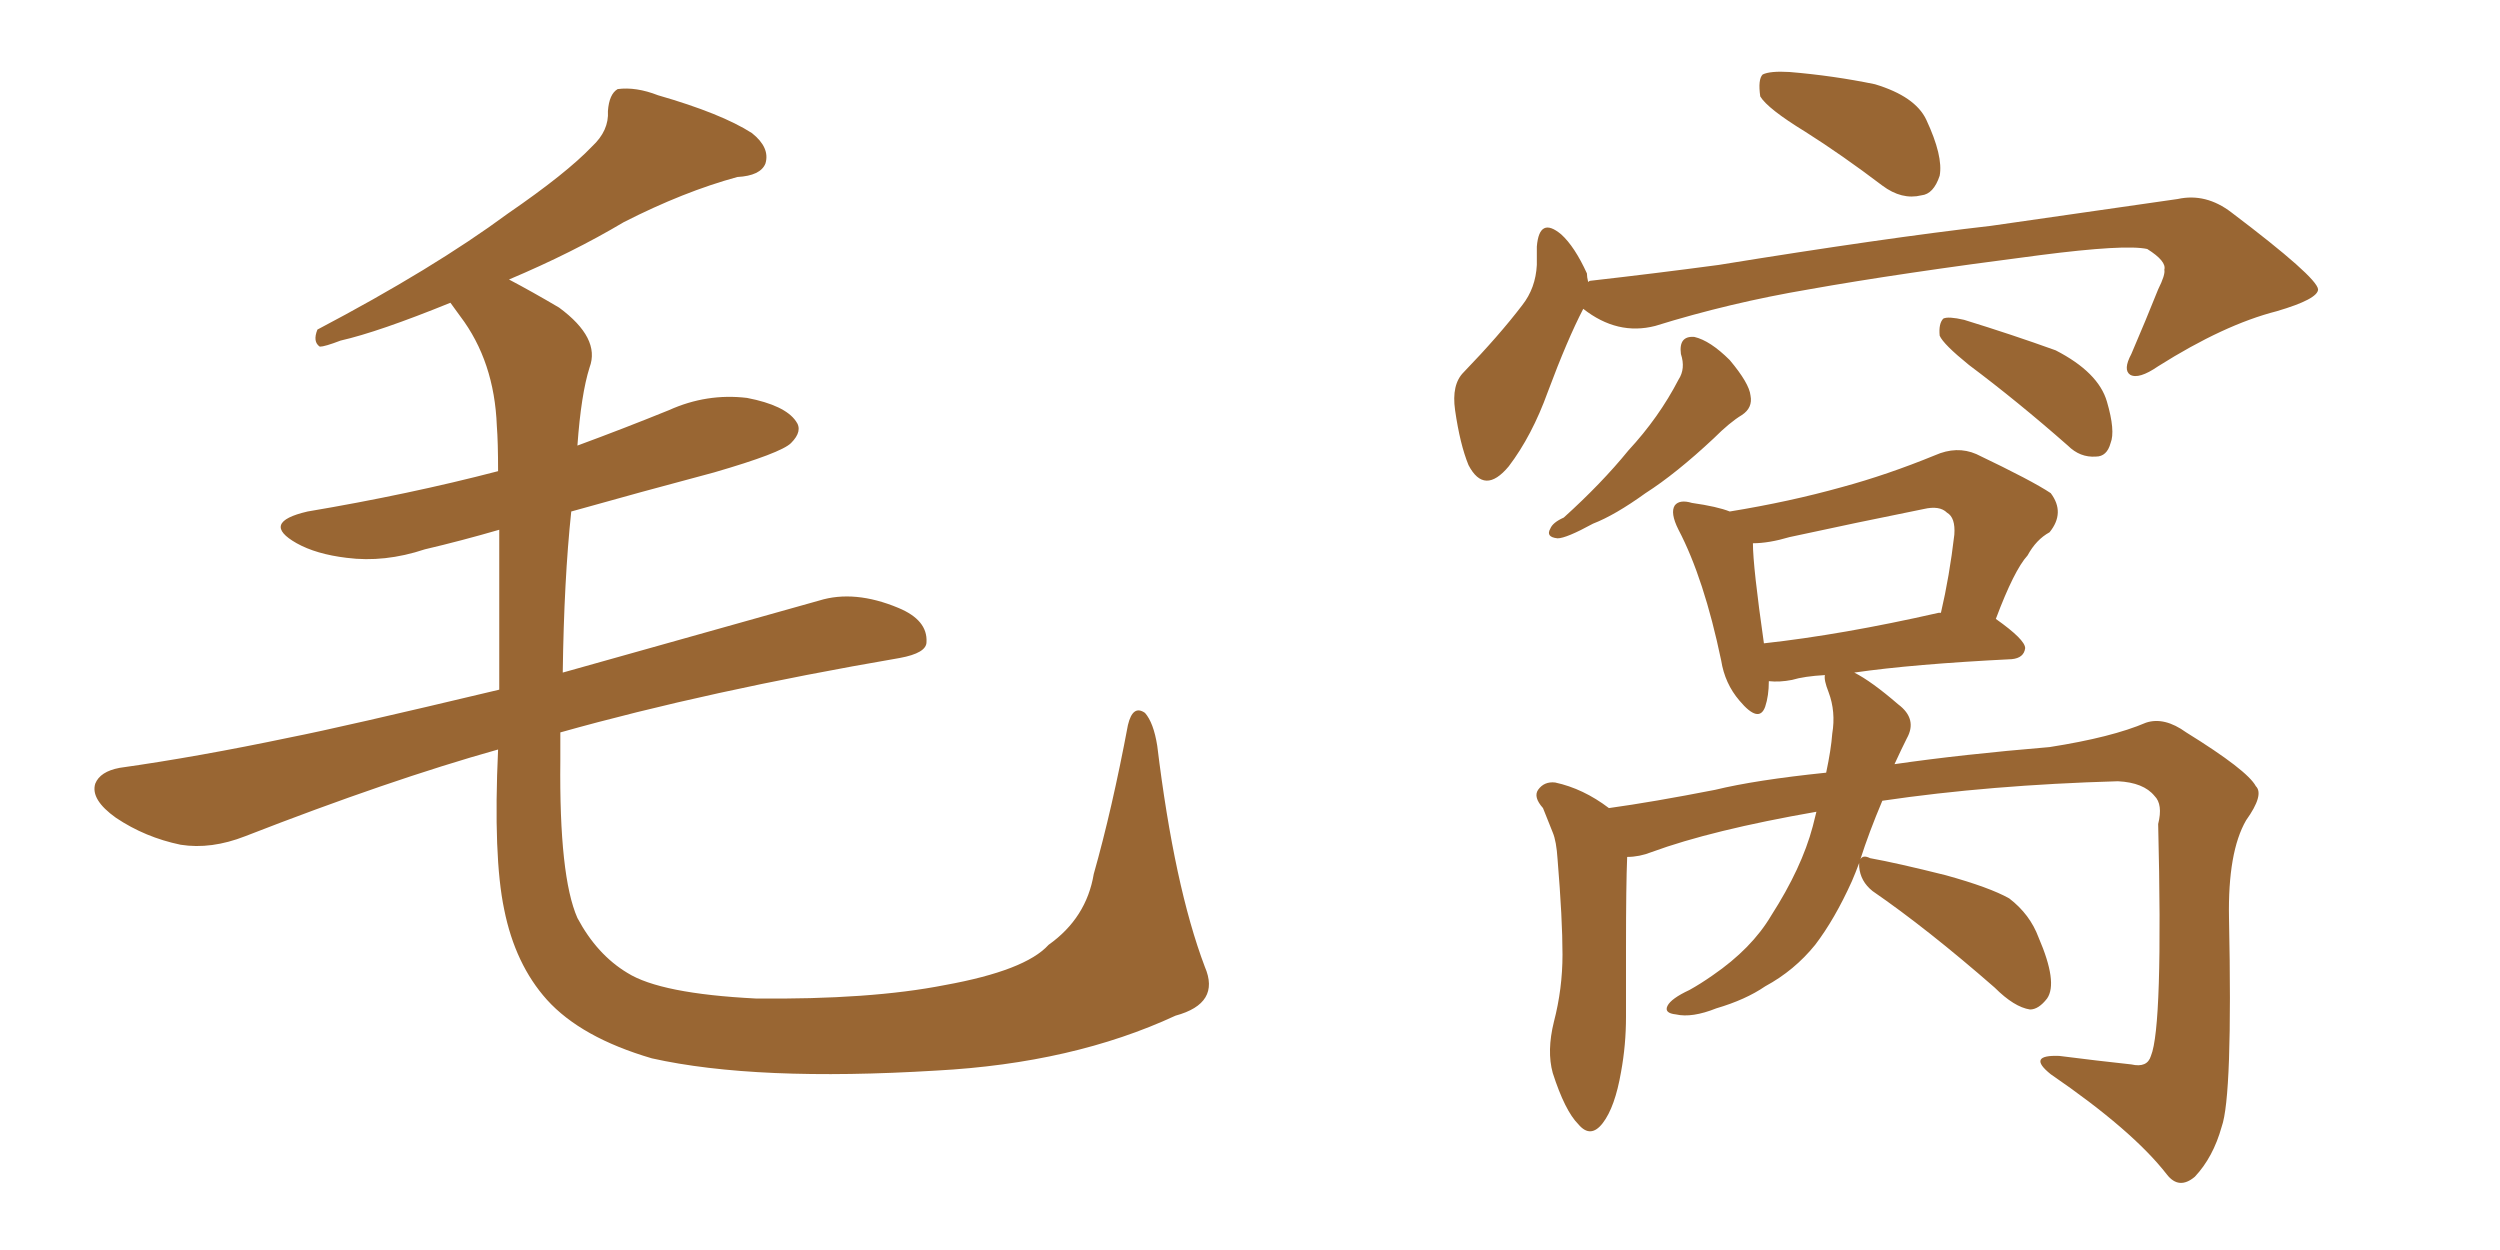 <svg xmlns="http://www.w3.org/2000/svg" xmlns:xlink="http://www.w3.org/1999/xlink" width="300" height="150"><path fill="#996633" padding="10" d="M144.58 116.02L144.58 116.02L144.58 116.02Q146.48 120.41 141.06 121.88L141.06 121.88Q128.76 127.59 112.35 128.47L112.35 128.47Q90.67 129.79 78.22 127.00L78.22 127.00Q69.73 124.51 65.63 119.97L65.63 119.97Q61.82 115.72 60.50 109.13L60.50 109.13Q59.18 102.83 59.77 89.94L59.77 89.94Q46.73 93.60 29.44 100.34L29.44 100.34Q25.34 101.95 21.68 101.37L21.68 101.37Q17.43 100.49 13.92 98.14L13.92 98.14Q10.84 95.95 11.43 94.04L11.43 94.04Q12.01 92.58 14.36 92.14L14.36 92.14Q23.73 90.82 34.86 88.48L34.86 88.48Q40.87 87.30 59.91 82.76L59.91 82.76Q59.91 71.19 59.91 63.57L59.91 63.57Q55.37 64.89 50.98 65.92L50.98 65.92Q46.14 67.53 41.60 66.94L41.60 66.94Q37.94 66.50 35.60 65.19L35.60 65.19Q31.20 62.70 36.91 61.38L36.91 61.38Q49.07 59.33 59.77 56.54L59.77 56.54Q59.77 53.03 59.62 51.12L59.62 51.12Q59.33 43.36 55.22 37.94L55.22 37.94Q54.49 36.91 54.05 36.33L54.05 36.33Q45.41 39.84 40.87 40.87L40.87 40.87Q38.96 41.60 38.38 41.60L38.38 41.60Q37.50 41.02 38.09 39.55L38.09 39.55Q52.00 32.23 60.94 25.63L60.94 25.63Q67.97 20.80 71.04 17.58L71.04 17.58Q73.10 15.67 72.95 13.33L72.95 13.33Q73.10 11.28 74.12 10.69L74.12 10.69Q76.32 10.40 78.96 11.43L78.96 11.43Q86.57 13.62 90.23 15.97L90.23 15.97Q92.43 17.72 91.85 19.63L91.85 19.63Q91.26 21.09 88.48 21.24L88.48 21.24Q82.03 23.00 74.85 26.66L74.85 26.66Q68.70 30.32 61.08 33.54L61.08 33.54Q63.87 35.01 67.09 36.91L67.09 36.91Q72.07 40.58 70.75 44.09L70.75 44.09Q69.73 47.31 69.29 53.47L69.29 53.47Q74.85 51.42 80.27 49.22L80.27 49.22Q84.81 47.17 89.65 47.75L89.65 47.75Q94.19 48.63 95.51 50.54L95.51 50.54Q96.39 51.71 94.92 53.17L94.92 53.17Q93.75 54.35 85.69 56.69L85.69 56.69Q76.90 59.03 68.55 61.38L68.55 61.38Q67.68 69.58 67.53 80.71L67.53 80.71Q80.57 77.05 98.29 72.07L98.29 72.07Q102.54 70.75 107.81 72.95L107.81 72.95Q111.33 74.41 111.18 77.05L111.18 77.05Q111.18 78.37 107.96 78.96L107.96 78.96Q84.96 82.91 67.24 87.89L67.24 87.89Q67.24 89.50 67.24 91.26L67.24 91.26Q67.09 105.18 69.29 110.16L69.29 110.16Q71.63 114.55 75.29 116.75L75.29 116.75Q79.25 119.24 90.67 119.82L90.67 119.82Q104.44 119.97 113.38 118.21L113.38 118.21Q123.05 116.46 125.83 113.38L125.83 113.38Q130.37 110.16 131.25 104.88L131.25 104.88Q133.45 97.12 135.35 87.01L135.35 87.01Q135.94 84.52 137.40 85.55L137.40 85.55Q138.43 86.72 138.87 89.50L138.87 89.50Q140.92 106.35 144.58 116.02ZM216.65 15.82L216.65 15.82Q212.11 13.04 211.23 11.57L211.23 11.57Q210.94 9.52 211.52 8.94L211.52 8.94Q212.40 8.50 214.75 8.64L214.75 8.64Q220.02 9.08 225 10.11L225 10.11Q229.83 11.57 231.15 14.36L231.15 14.36Q233.20 18.75 232.76 21.09L232.76 21.09Q232.03 23.29 230.57 23.44L230.57 23.44Q228.22 24.02 225.88 22.27L225.88 22.27Q221.04 18.60 216.65 15.82ZM189.99 37.06L189.99 37.06Q188.09 40.72 185.74 47.02L185.74 47.02Q183.84 52.29 181.05 55.96L181.05 55.96Q178.13 59.47 176.22 55.81L176.22 55.81Q175.20 53.32 174.61 49.22L174.61 49.22Q174.17 46.14 175.63 44.68L175.63 44.68Q179.88 40.28 182.67 36.62L182.67 36.62Q184.28 34.57 184.42 31.79L184.42 31.79Q184.42 30.62 184.42 29.59L184.42 29.59Q184.72 25.93 187.35 28.13L187.35 28.13Q188.96 29.59 190.43 32.81L190.43 32.81Q190.43 33.25 190.58 33.84L190.58 33.84Q190.72 33.69 190.87 33.69L190.87 33.69Q198.63 32.81 206.25 31.79L206.25 31.79Q226.17 28.56 238.92 27.10L238.92 27.10Q251.22 25.34 261.33 23.88L261.33 23.88Q264.70 23.14 267.77 25.49L267.77 25.49Q278.03 33.25 278.17 34.72L278.17 34.72Q278.17 35.89 273.19 37.35L273.19 37.35Q266.89 38.96 258.98 43.95L258.98 43.95Q256.64 45.56 255.62 44.97L255.62 44.97Q254.74 44.38 255.76 42.48L255.76 42.48Q257.52 38.38 258.98 34.72L258.98 34.72Q259.86 32.96 259.72 32.37L259.72 32.37Q260.01 31.35 257.67 29.88L257.67 29.88Q255.03 29.30 244.78 30.62L244.78 30.62Q227.78 32.81 217.09 34.72L217.09 34.72Q207.57 36.33 198.63 39.11L198.63 39.11Q194.09 40.28 189.99 37.06ZM201.71 42.48L201.71 42.48Q201.42 40.28 203.32 40.43L203.32 40.43Q205.22 40.87 207.57 43.21L207.57 43.21Q209.91 46.00 210.06 47.46L210.06 47.46Q210.35 48.93 209.03 49.80L209.03 49.80Q207.57 50.68 205.66 52.59L205.66 52.59Q201.12 56.84 197.46 59.18L197.46 59.18Q193.80 61.82 191.16 62.84L191.16 62.84Q187.94 64.60 186.91 64.60L186.91 64.60Q185.45 64.45 186.04 63.43L186.04 63.43Q186.33 62.70 187.65 62.11L187.65 62.11Q192.19 58.01 195.41 54.05L195.41 54.05Q199.07 50.10 201.42 45.56L201.42 45.56Q202.29 44.24 201.71 42.48ZM236.28 43.80L236.28 43.80Q233.20 41.31 232.76 40.28L232.76 40.28Q232.62 38.82 233.20 38.23L233.20 38.23Q233.79 37.94 235.69 38.38L235.69 38.38Q241.41 40.14 246.68 42.04L246.68 42.04Q251.81 44.68 252.83 48.19L252.83 48.19Q253.86 51.71 253.27 53.17L253.27 53.17Q252.83 54.79 251.51 54.79L251.51 54.79Q249.61 54.93 248.14 53.47L248.14 53.47Q242.14 48.19 236.28 43.80ZM223.10 103.56L223.10 103.56Q222.66 104.74 222.22 105.76L222.22 105.76Q220.17 110.30 217.82 113.38L217.82 113.38Q215.33 116.46 211.82 118.36L211.82 118.36Q209.47 119.97 205.96 121.00L205.96 121.00Q203.03 122.17 201.12 121.73L201.12 121.73Q199.66 121.58 200.10 120.70L200.10 120.70Q200.54 119.82 202.73 118.80L202.73 118.80Q204.05 118.07 205.52 117.04L205.52 117.04Q210.21 113.82 212.55 109.86L212.55 109.86Q216.21 104.15 217.53 99.17L217.53 99.17Q217.82 98.00 217.97 97.41L217.97 97.41Q205.37 99.61 198.19 102.25L198.19 102.25Q196.73 102.83 195.26 102.83L195.26 102.83Q195.12 106.20 195.12 113.67L195.12 113.67Q195.12 117.92 195.12 122.02L195.12 122.02Q195.12 125.39 194.53 128.61L194.53 128.61Q193.80 132.86 192.33 134.77L192.33 134.77Q190.87 136.67 189.40 134.91L189.40 134.91Q187.79 133.30 186.33 128.76L186.33 128.76Q185.60 126.12 186.47 122.61L186.47 122.61Q187.50 118.65 187.50 114.55L187.50 114.55Q187.50 110.30 186.91 103.13L186.91 103.13Q186.77 100.93 186.33 99.90L186.33 99.90Q185.74 98.44 185.16 96.97L185.16 96.97Q183.98 95.65 184.57 94.78L184.57 94.78Q185.30 93.75 186.62 93.90L186.62 93.90Q189.99 94.63 193.07 96.97L193.07 96.97Q198.34 96.24 205.81 94.78L205.81 94.78Q210.64 93.60 219.14 92.72L219.14 92.72Q219.73 89.94 219.87 88.04L219.87 88.04Q220.31 85.40 219.43 83.06L219.43 83.06Q218.85 81.59 218.99 81.01L218.99 81.01Q216.50 81.15 215.04 81.59L215.04 81.59Q213.57 81.88 212.26 81.74L212.26 81.74Q212.26 83.50 211.82 84.81L211.82 84.81Q211.08 86.87 208.74 84.08L208.74 84.08Q206.98 82.03 206.54 79.25L206.54 79.25Q204.49 69.43 201.42 63.57L201.42 63.57Q200.39 61.52 200.98 60.64L200.98 60.64Q201.56 59.91 203.03 60.35L203.03 60.35Q206.10 60.79 207.57 61.38L207.57 61.38Q214.75 60.21 221.04 58.45L221.04 58.45Q226.46 56.98 232.18 54.64L232.18 54.64Q234.81 53.47 237.16 54.49L237.16 54.49Q243.90 57.71 246.09 59.18L246.09 59.18Q247.85 61.52 245.95 63.87L245.95 63.87Q244.34 64.75 243.31 66.65L243.31 66.65Q241.70 68.41 239.50 74.27L239.50 74.27Q243.02 76.76 243.02 77.78L243.02 77.78Q242.87 78.96 241.41 79.10L241.41 79.10Q229.54 79.69 222.51 80.71L222.51 80.71Q224.56 81.74 227.78 84.52L227.78 84.52Q230.13 86.28 228.81 88.62L228.81 88.62Q228.22 89.79 227.34 91.70L227.34 91.70Q235.40 90.53 245.95 89.65L245.95 89.65Q253.42 88.48 257.52 86.72L257.52 86.72Q259.72 85.99 262.35 87.89L262.35 87.89Q269.68 92.43 270.70 94.34L270.70 94.34Q271.73 95.36 269.53 98.44L269.53 98.44Q267.33 102.25 267.48 110.16L267.48 110.16Q267.92 131.54 266.60 135.21L266.60 135.21Q265.58 138.87 263.38 141.21L263.38 141.21Q261.47 142.82 260.01 140.92L260.01 140.92Q255.91 135.64 246.09 128.91L246.09 128.91Q243.16 126.56 247.12 126.71L247.12 126.71Q251.66 127.29 255.76 127.73L255.76 127.73Q257.67 128.17 258.11 126.71L258.11 126.71Q259.57 123.19 258.98 98.88L258.98 98.88Q259.57 96.53 258.54 95.51L258.54 95.51Q257.23 93.90 254.15 93.75L254.15 93.75Q238.77 94.19 225.88 96.09L225.88 96.09Q224.27 99.90 223.24 103.13L223.24 103.13Q223.54 102.54 224.41 102.98L224.41 102.98Q227.64 103.56 233.50 105.03L233.50 105.03Q238.77 106.49 241.11 107.81L241.11 107.81Q243.60 109.72 244.63 112.50L244.63 112.50Q246.97 117.92 245.65 119.82L245.65 119.82Q244.63 121.14 243.60 121.14L243.60 121.14Q241.70 120.85 239.36 118.51L239.36 118.51Q231.30 111.47 224.71 106.93L224.71 106.93Q223.24 105.76 223.10 104.00L223.10 104.00Q223.10 103.71 223.10 103.56ZM232.62 73.54L232.62 73.54L232.62 73.54Q232.76 73.54 232.91 73.54L232.91 73.54Q233.94 69.14 234.52 64.16L234.52 64.16Q234.67 62.11 233.64 61.52L233.64 61.52Q232.76 60.64 230.86 61.08L230.86 61.08Q222.80 62.70 214.75 64.45L214.75 64.45Q212.26 65.19 210.35 65.19L210.35 65.19Q210.35 67.97 211.67 77.20L211.67 77.20Q221.04 76.17 232.62 73.54Z"/></svg>